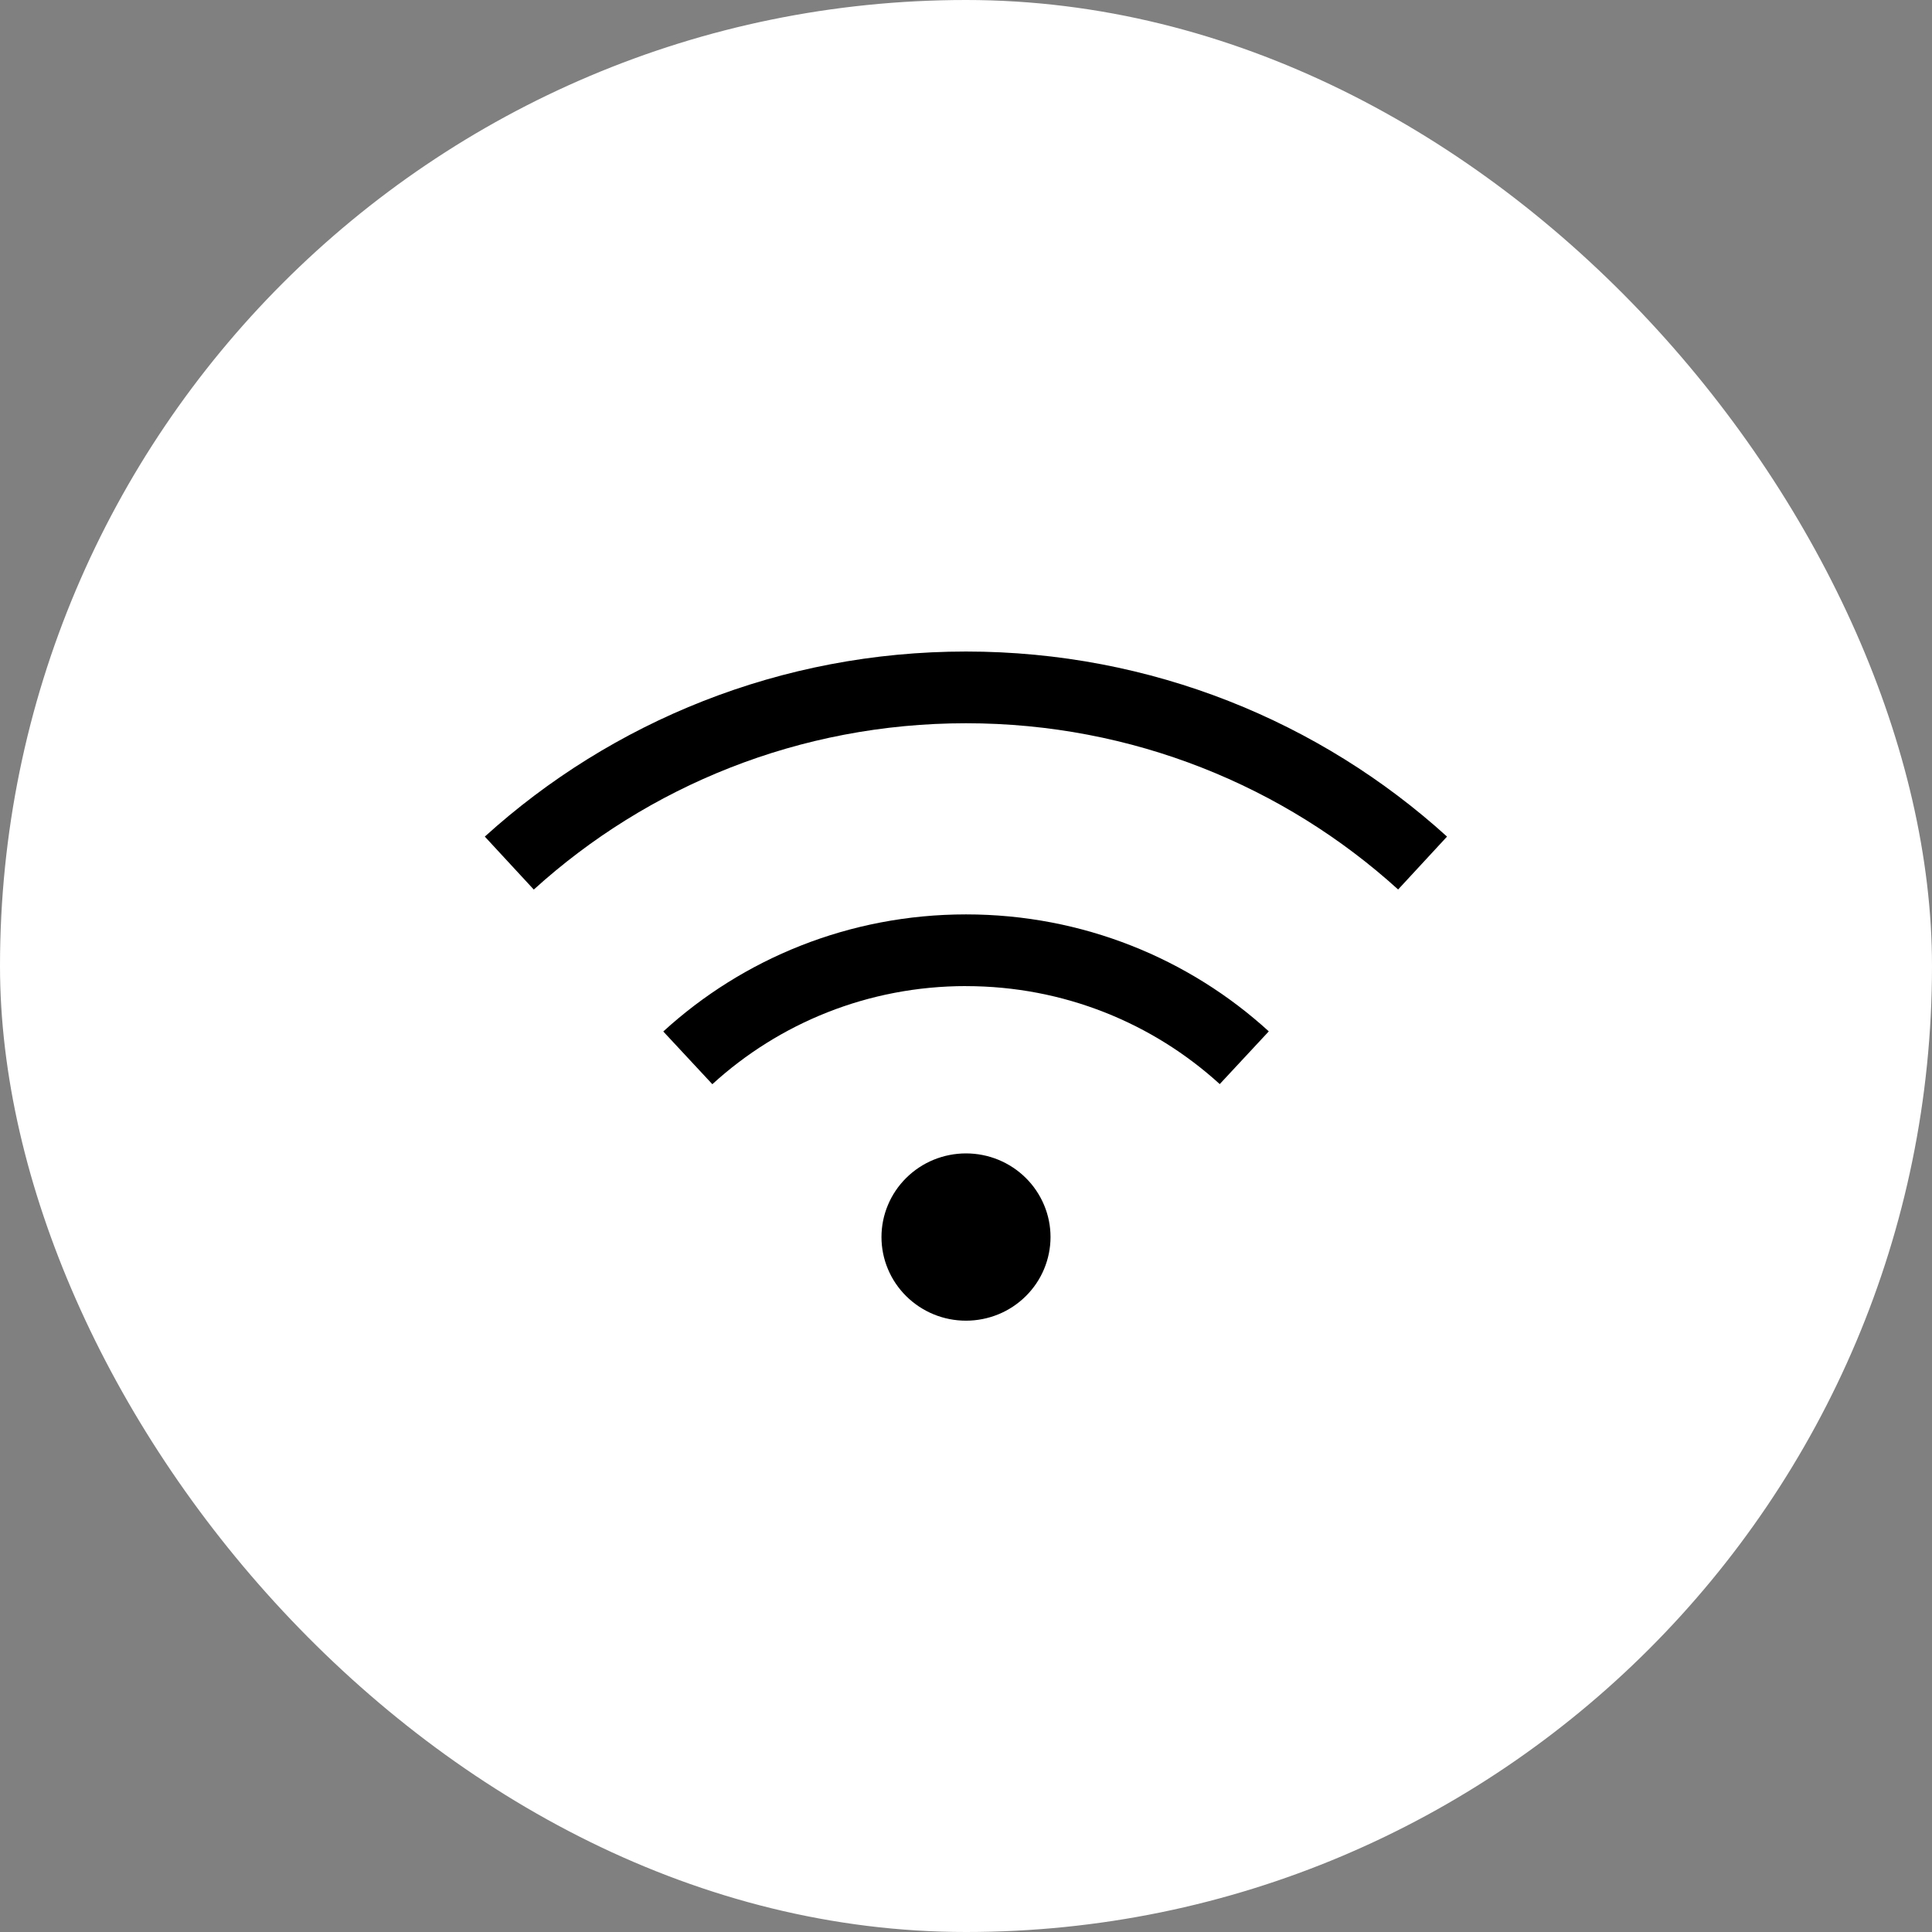 <svg fill="none" height="48" viewBox="0 0 48 48" width="48" xmlns="http://www.w3.org/2000/svg"><rect x="0" y="0" width="48" height="48" fill="#808080" stroke="none"/><rect fill="#fff" height="48" rx="24" width="48"/><path d="m13.264 22.099c2.828-2.564 6.596-4.13 10.736-4.13s7.909 1.566 10.736 4.13l1.215-1.314c-3.146-2.854-7.343-4.598-11.951-4.598-4.609 0-8.805 1.744-11.955 4.598l1.215 1.314zm10.736 2.401c2.434 0 4.646.924 6.304 2.434l1.219-1.31c-1.976-1.804-4.62-2.906-7.522-2.906s-5.546 1.102-7.522 2.909l1.219 1.31c1.657-1.514 3.87-2.438 6.304-2.438zm2.1 6.234c0-.273-.054-.543-.16-.795-.106-.252-.26-.481-.455-.674s-.426-.346-.681-.451c-.255-.104-.528-.158-.804-.158s-.549.054-.804.158c-.255.104-.486.258-.681.451s-.35.422-.455.674c-.106.252-.16.522-.16.795s.054.543.16.795c.105.252.26.481.455.674.195.193.426.346.681.451s.528.158.804.158.549-.054.804-.158c.255-.104.486-.258.681-.451.195-.193.35-.422.455-.674.105-.252.16-.522.16-.795z" fill="#000"/></svg>
